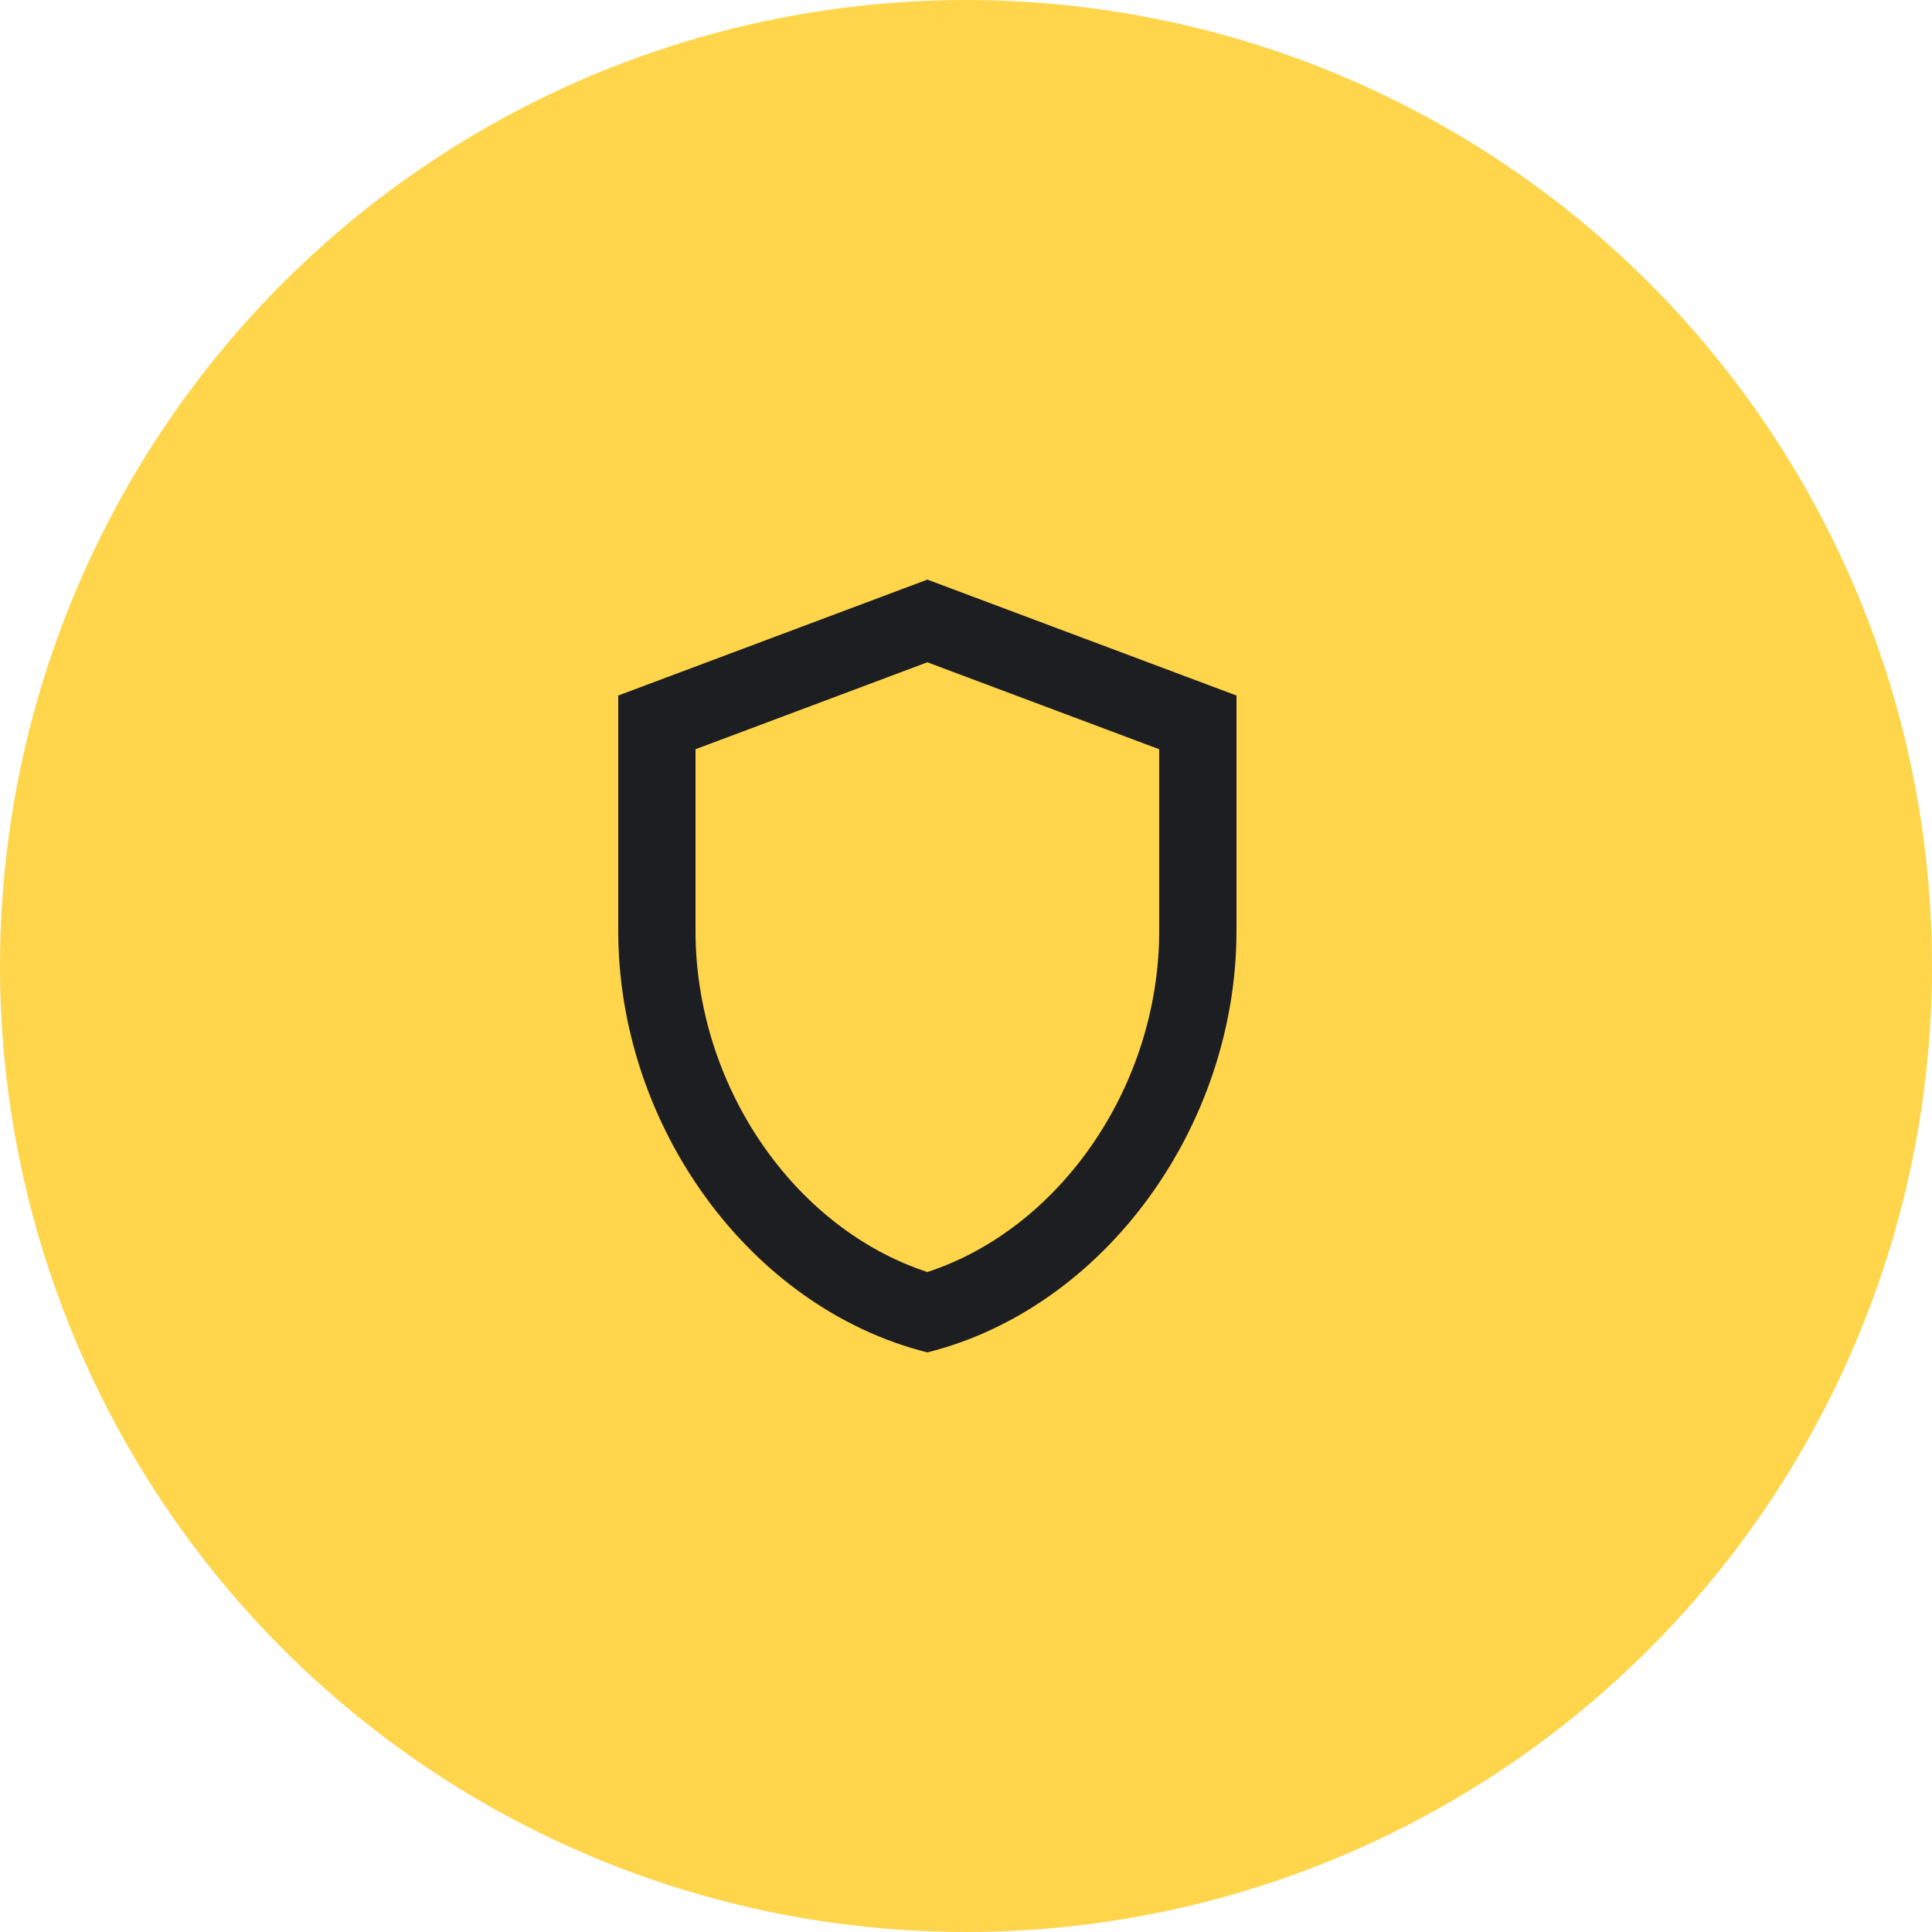 <?xml version="1.0" encoding="UTF-8"?> <svg xmlns="http://www.w3.org/2000/svg" width="50" height="50" viewBox="0 0 50 50" fill="none"><circle cx="25" cy="25" r="23" fill="#FFD54B" stroke="#FFD54B" stroke-width="4"></circle><path d="M24 15L16 18V24.09C16 29.14 19.41 33.85 24 35C28.59 33.85 32 29.14 32 24.09V18L24 15ZM30 24.09C30 28.09 27.45 31.79 24 32.92C20.55 31.79 18 28.1 18 24.09V19.39L24 17.14L30 19.39V24.09Z" fill="#1D1E22"></path></svg> 